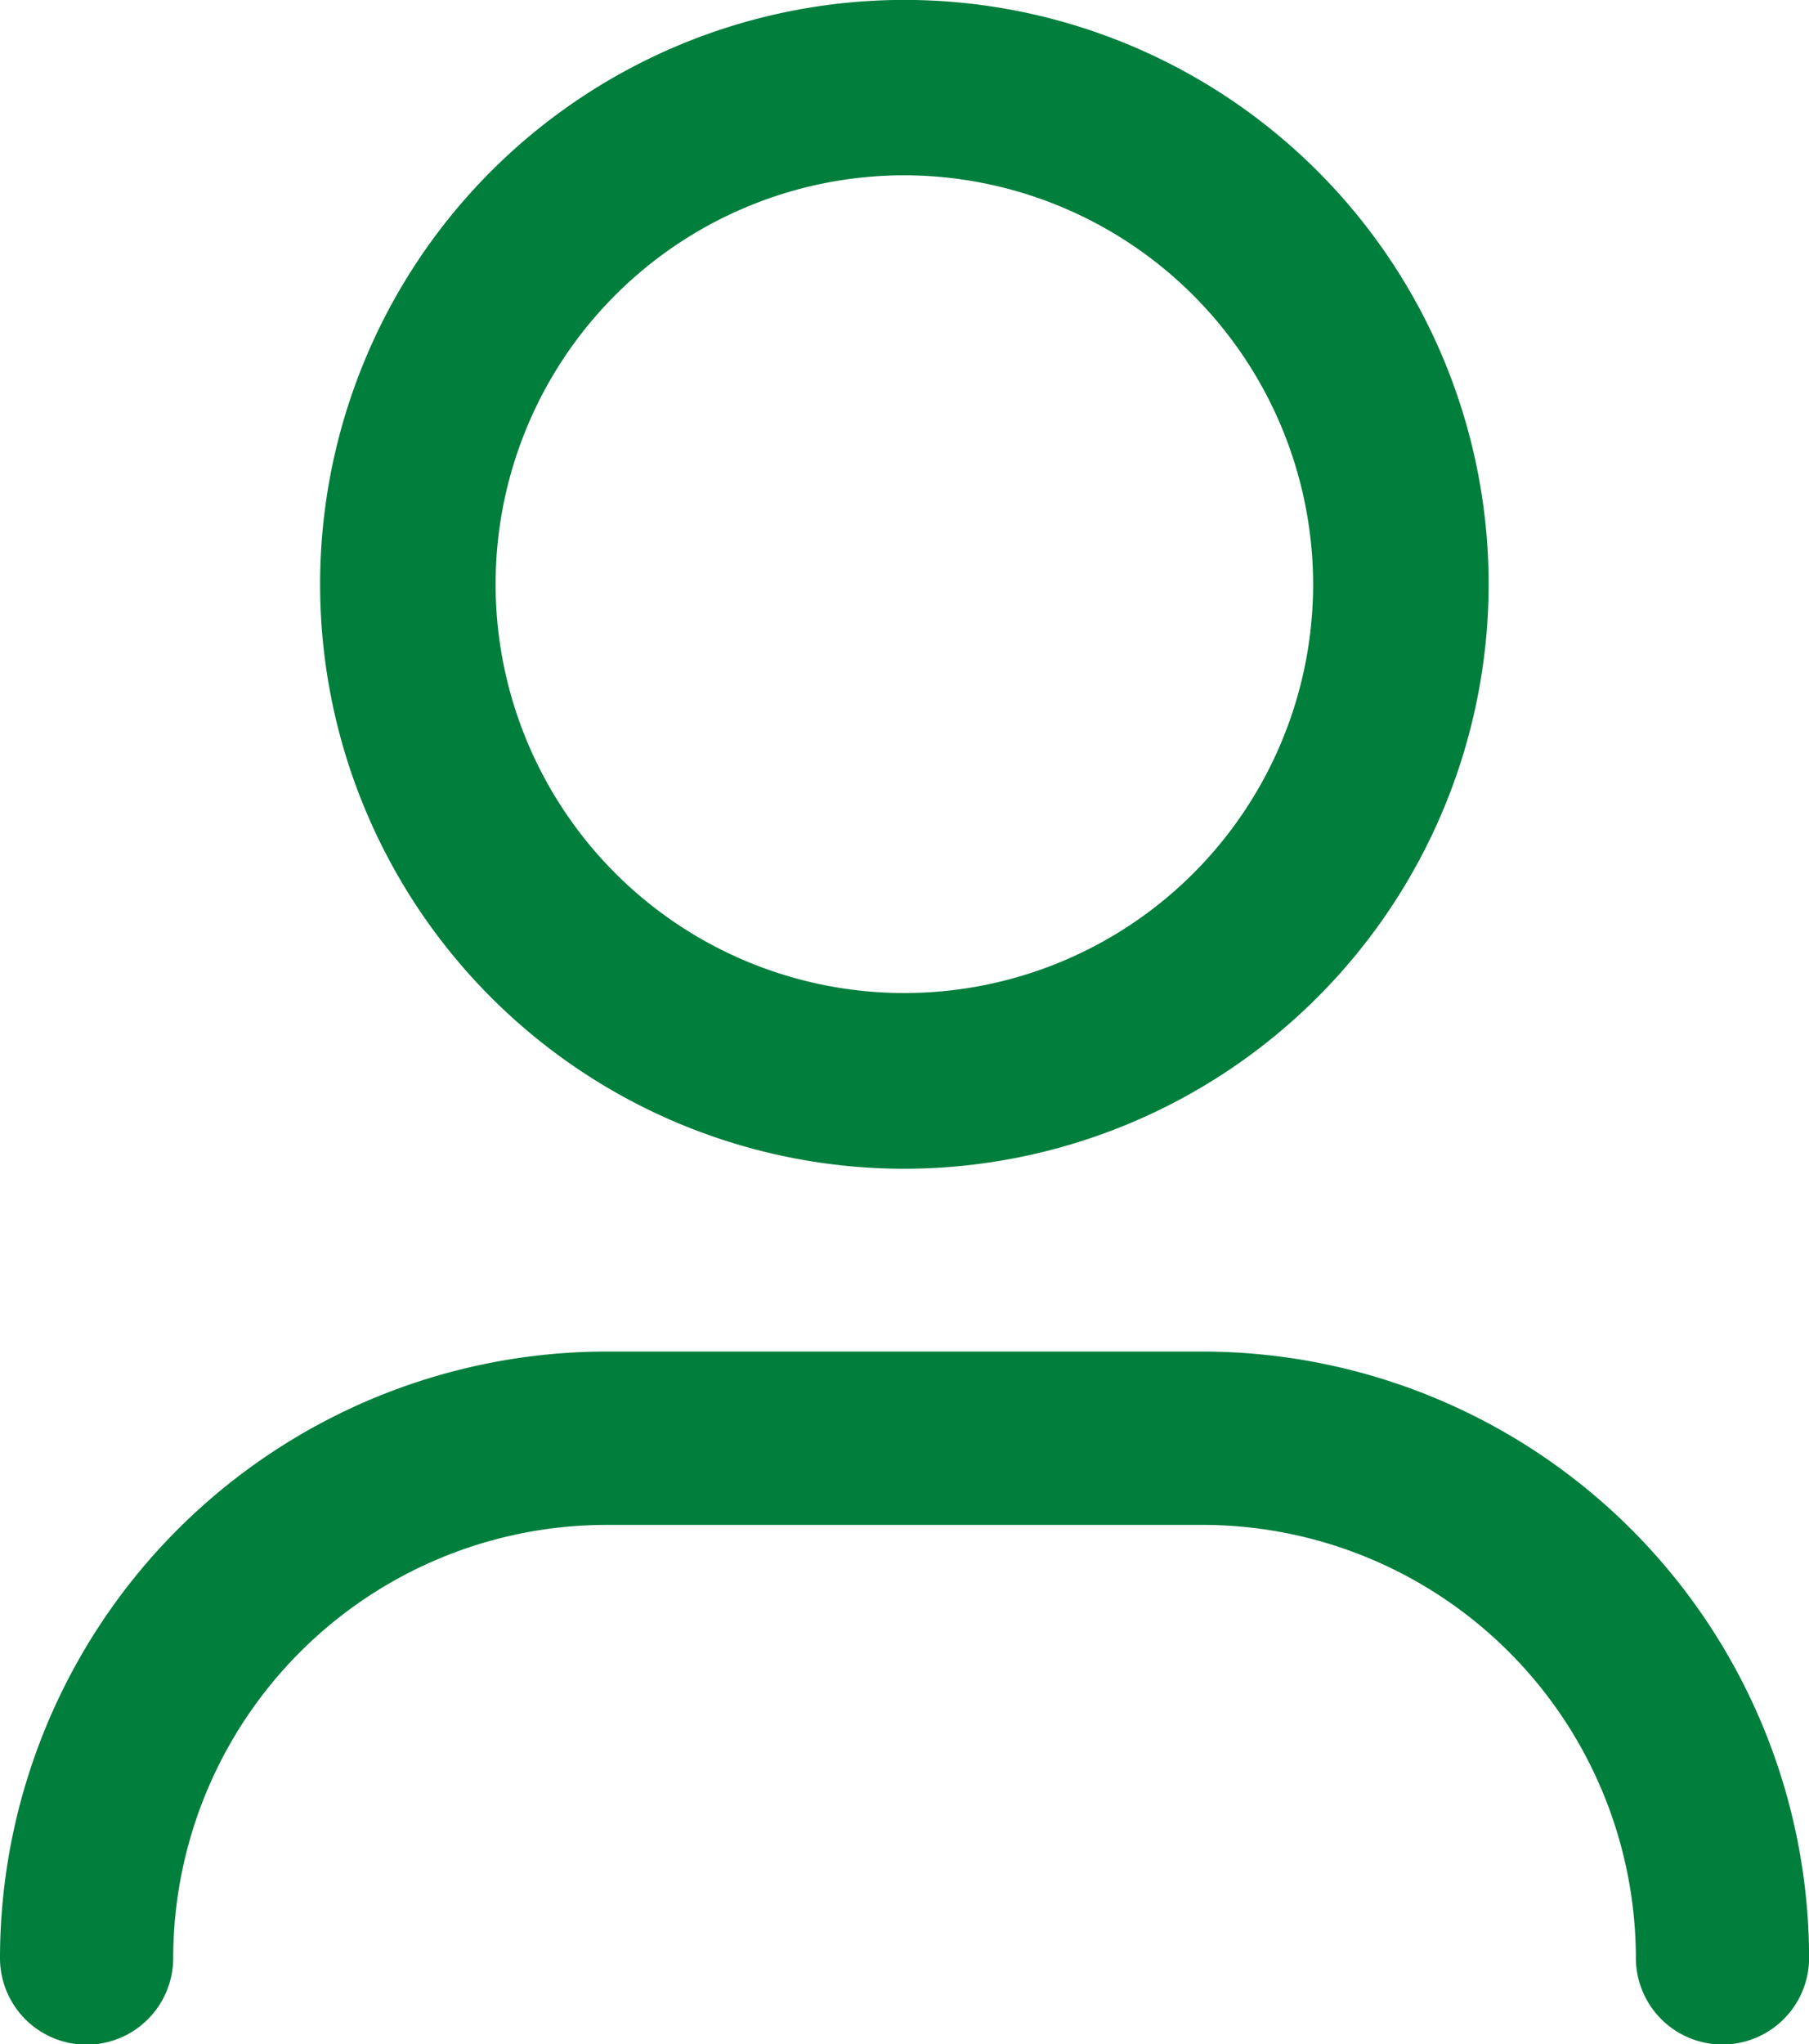 <svg xmlns="http://www.w3.org/2000/svg" xmlns:xlink="http://www.w3.org/1999/xlink" width="21.243" height="24" viewBox="0 0 21.243 24">
  <defs>
    <clipPath id="clip-path">
      <rect id="Rechteck_44" data-name="Rechteck 44" width="21.243" height="24" fill="#007e3c"/>
    </clipPath>
  </defs>
  <g id="Gruppe_52" data-name="Gruppe 52" transform="translate(0 0)">
    <g id="Gruppe_51" data-name="Gruppe 51" transform="translate(0 0)" clip-path="url(#clip-path)">
      <path id="Pfad_34" data-name="Pfad 34" d="M20.227,19.7a1.017,1.017,0,0,1-1.017-1.017A5.091,5.091,0,0,0,14.125,13.6H7.119a5.091,5.091,0,0,0-5.085,5.085,1.017,1.017,0,0,1-2.034,0,7.127,7.127,0,0,1,7.119-7.12h7.006a7.127,7.127,0,0,1,7.119,7.12A1.017,1.017,0,0,1,20.227,19.7" transform="translate(0 4.302)" fill="#007e3c"/>
      <path id="Pfad_35" data-name="Pfad 35" d="M9.6,13.721a6.861,6.861,0,1,1,6.861-6.861A6.868,6.868,0,0,1,9.6,13.721m0-11.663a4.8,4.8,0,1,0,4.8,4.8,4.808,4.808,0,0,0-4.8-4.8" transform="translate(1.02 0)" fill="#007e3c"/>
    </g>
  </g>
</svg>